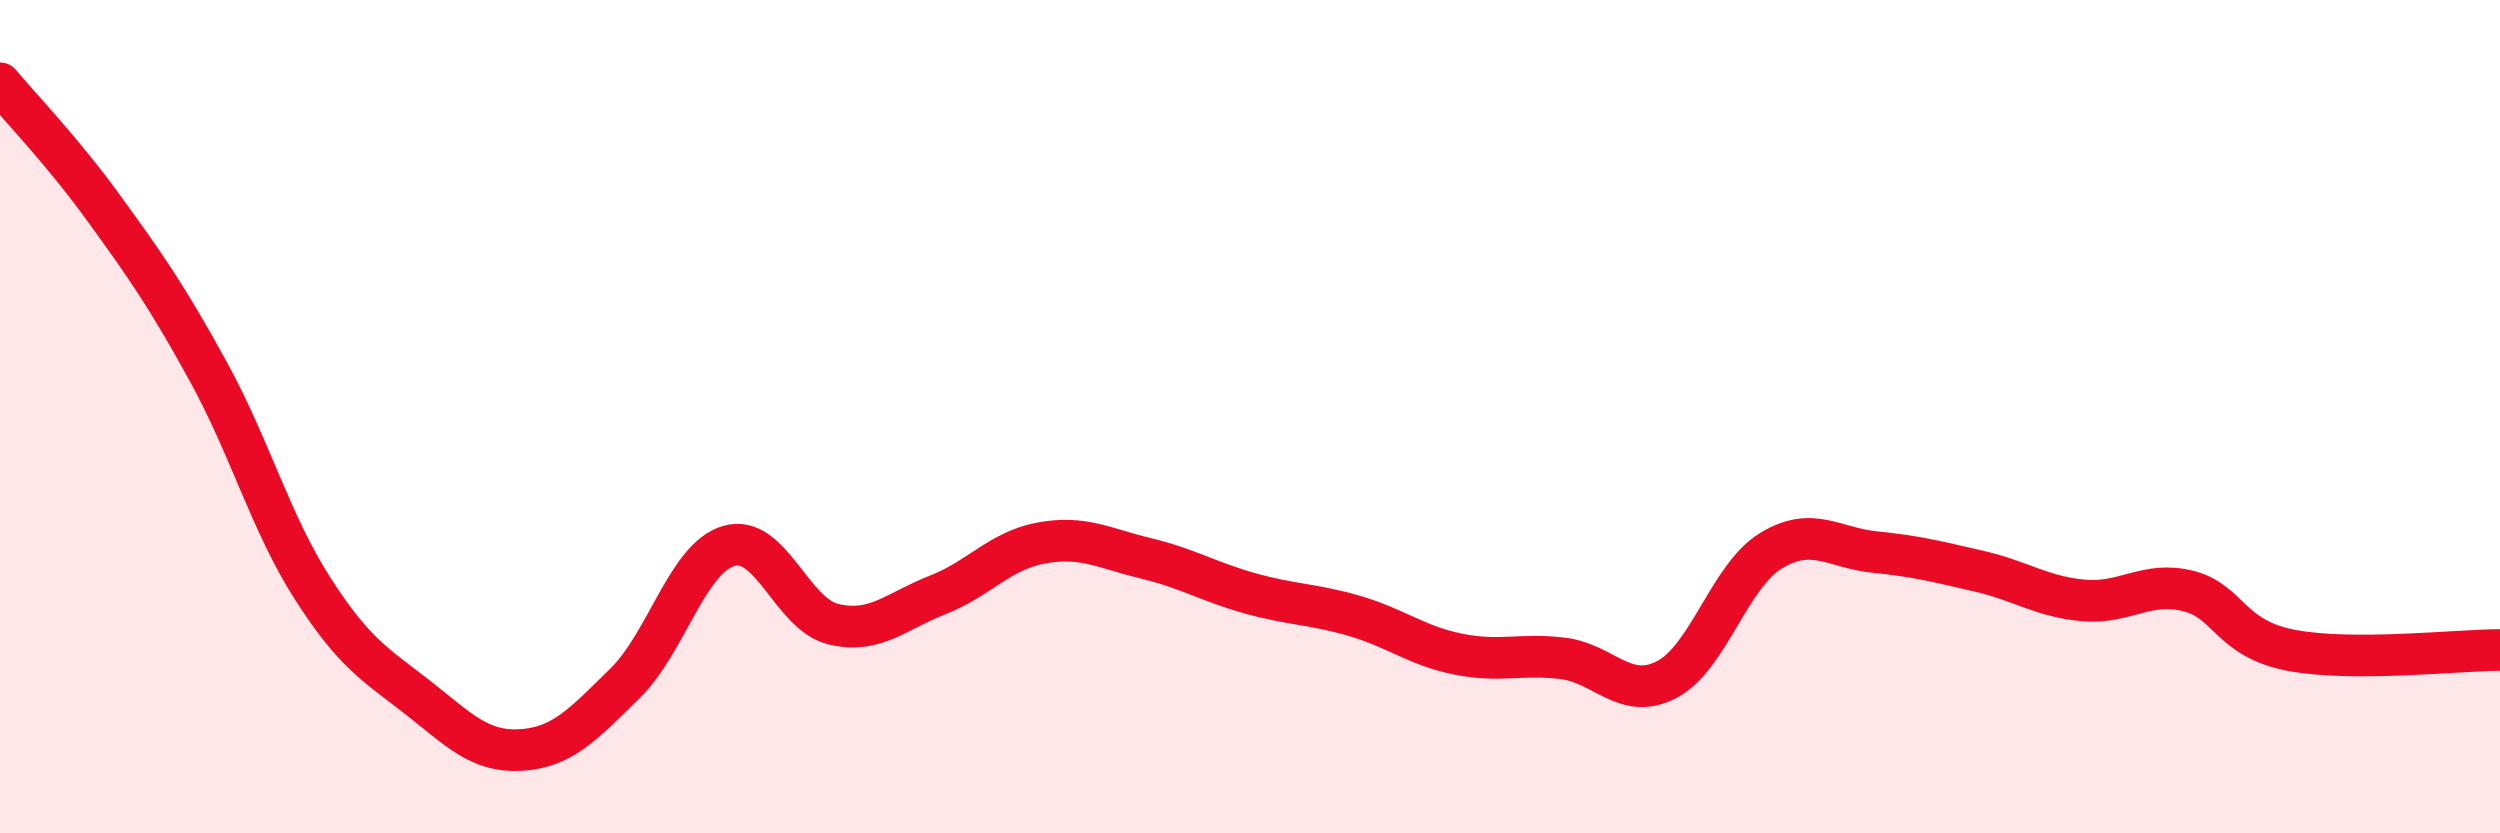 
    <svg width="60" height="20" viewBox="0 0 60 20" xmlns="http://www.w3.org/2000/svg">
      <path
        d="M 0,2 C 0.5,2.6 1.5,3.63 2.5,5.01 C 3.5,6.39 4,7.1 5,8.92 C 6,10.74 6.5,12.56 7.5,14.12 C 8.5,15.68 9,15.94 10,16.72 C 11,17.5 11.5,18.06 12.5,18 C 13.5,17.94 14,17.38 15,16.4 C 16,15.42 16.5,13.38 17.5,13.1 C 18.5,12.82 19,14.74 20,14.98 C 21,15.22 21.5,14.67 22.5,14.28 C 23.5,13.89 24,13.21 25,13.03 C 26,12.85 26.5,13.16 27.5,13.4 C 28.5,13.64 29,13.96 30,14.24 C 31,14.52 31.5,14.49 32.5,14.78 C 33.5,15.07 34,15.5 35,15.7 C 36,15.9 36.5,15.68 37.5,15.8 C 38.5,15.92 39,16.83 40,16.31 C 41,15.79 41.5,13.83 42.5,13.22 C 43.5,12.61 44,13.15 45,13.25 C 46,13.35 46.5,13.48 47.5,13.71 C 48.5,13.94 49,14.32 50,14.41 C 51,14.5 51.5,13.94 52.5,14.18 C 53.5,14.42 53.5,15.33 55,15.61 C 56.5,15.89 59,15.6 60,15.6L60 20L0 20Z"
        fill="#EB0A25"
        opacity="0.1"
        stroke-linecap="round"
        stroke-linejoin="round"
      />
      <path
        d="M 0,2 C 0.5,2.6 1.5,3.63 2.5,5.01 C 3.5,6.39 4,7.1 5,8.92 C 6,10.74 6.5,12.56 7.5,14.12 C 8.5,15.68 9,15.94 10,16.72 C 11,17.5 11.5,18.06 12.5,18 C 13.5,17.94 14,17.38 15,16.4 C 16,15.42 16.5,13.38 17.5,13.1 C 18.5,12.82 19,14.74 20,14.98 C 21,15.22 21.5,14.67 22.5,14.28 C 23.5,13.89 24,13.21 25,13.03 C 26,12.85 26.5,13.16 27.5,13.4 C 28.5,13.64 29,13.96 30,14.24 C 31,14.52 31.5,14.49 32.5,14.78 C 33.5,15.07 34,15.5 35,15.7 C 36,15.9 36.5,15.68 37.5,15.8 C 38.5,15.92 39,16.83 40,16.31 C 41,15.79 41.5,13.83 42.5,13.22 C 43.5,12.61 44,13.15 45,13.25 C 46,13.35 46.5,13.48 47.5,13.71 C 48.5,13.94 49,14.32 50,14.41 C 51,14.5 51.5,13.94 52.5,14.18 C 53.5,14.42 53.5,15.33 55,15.61 C 56.5,15.89 59,15.6 60,15.6"
        stroke="#EB0A25"
        stroke-width="1"
        fill="none"
        stroke-linecap="round"
        stroke-linejoin="round"
      />
    </svg>
  